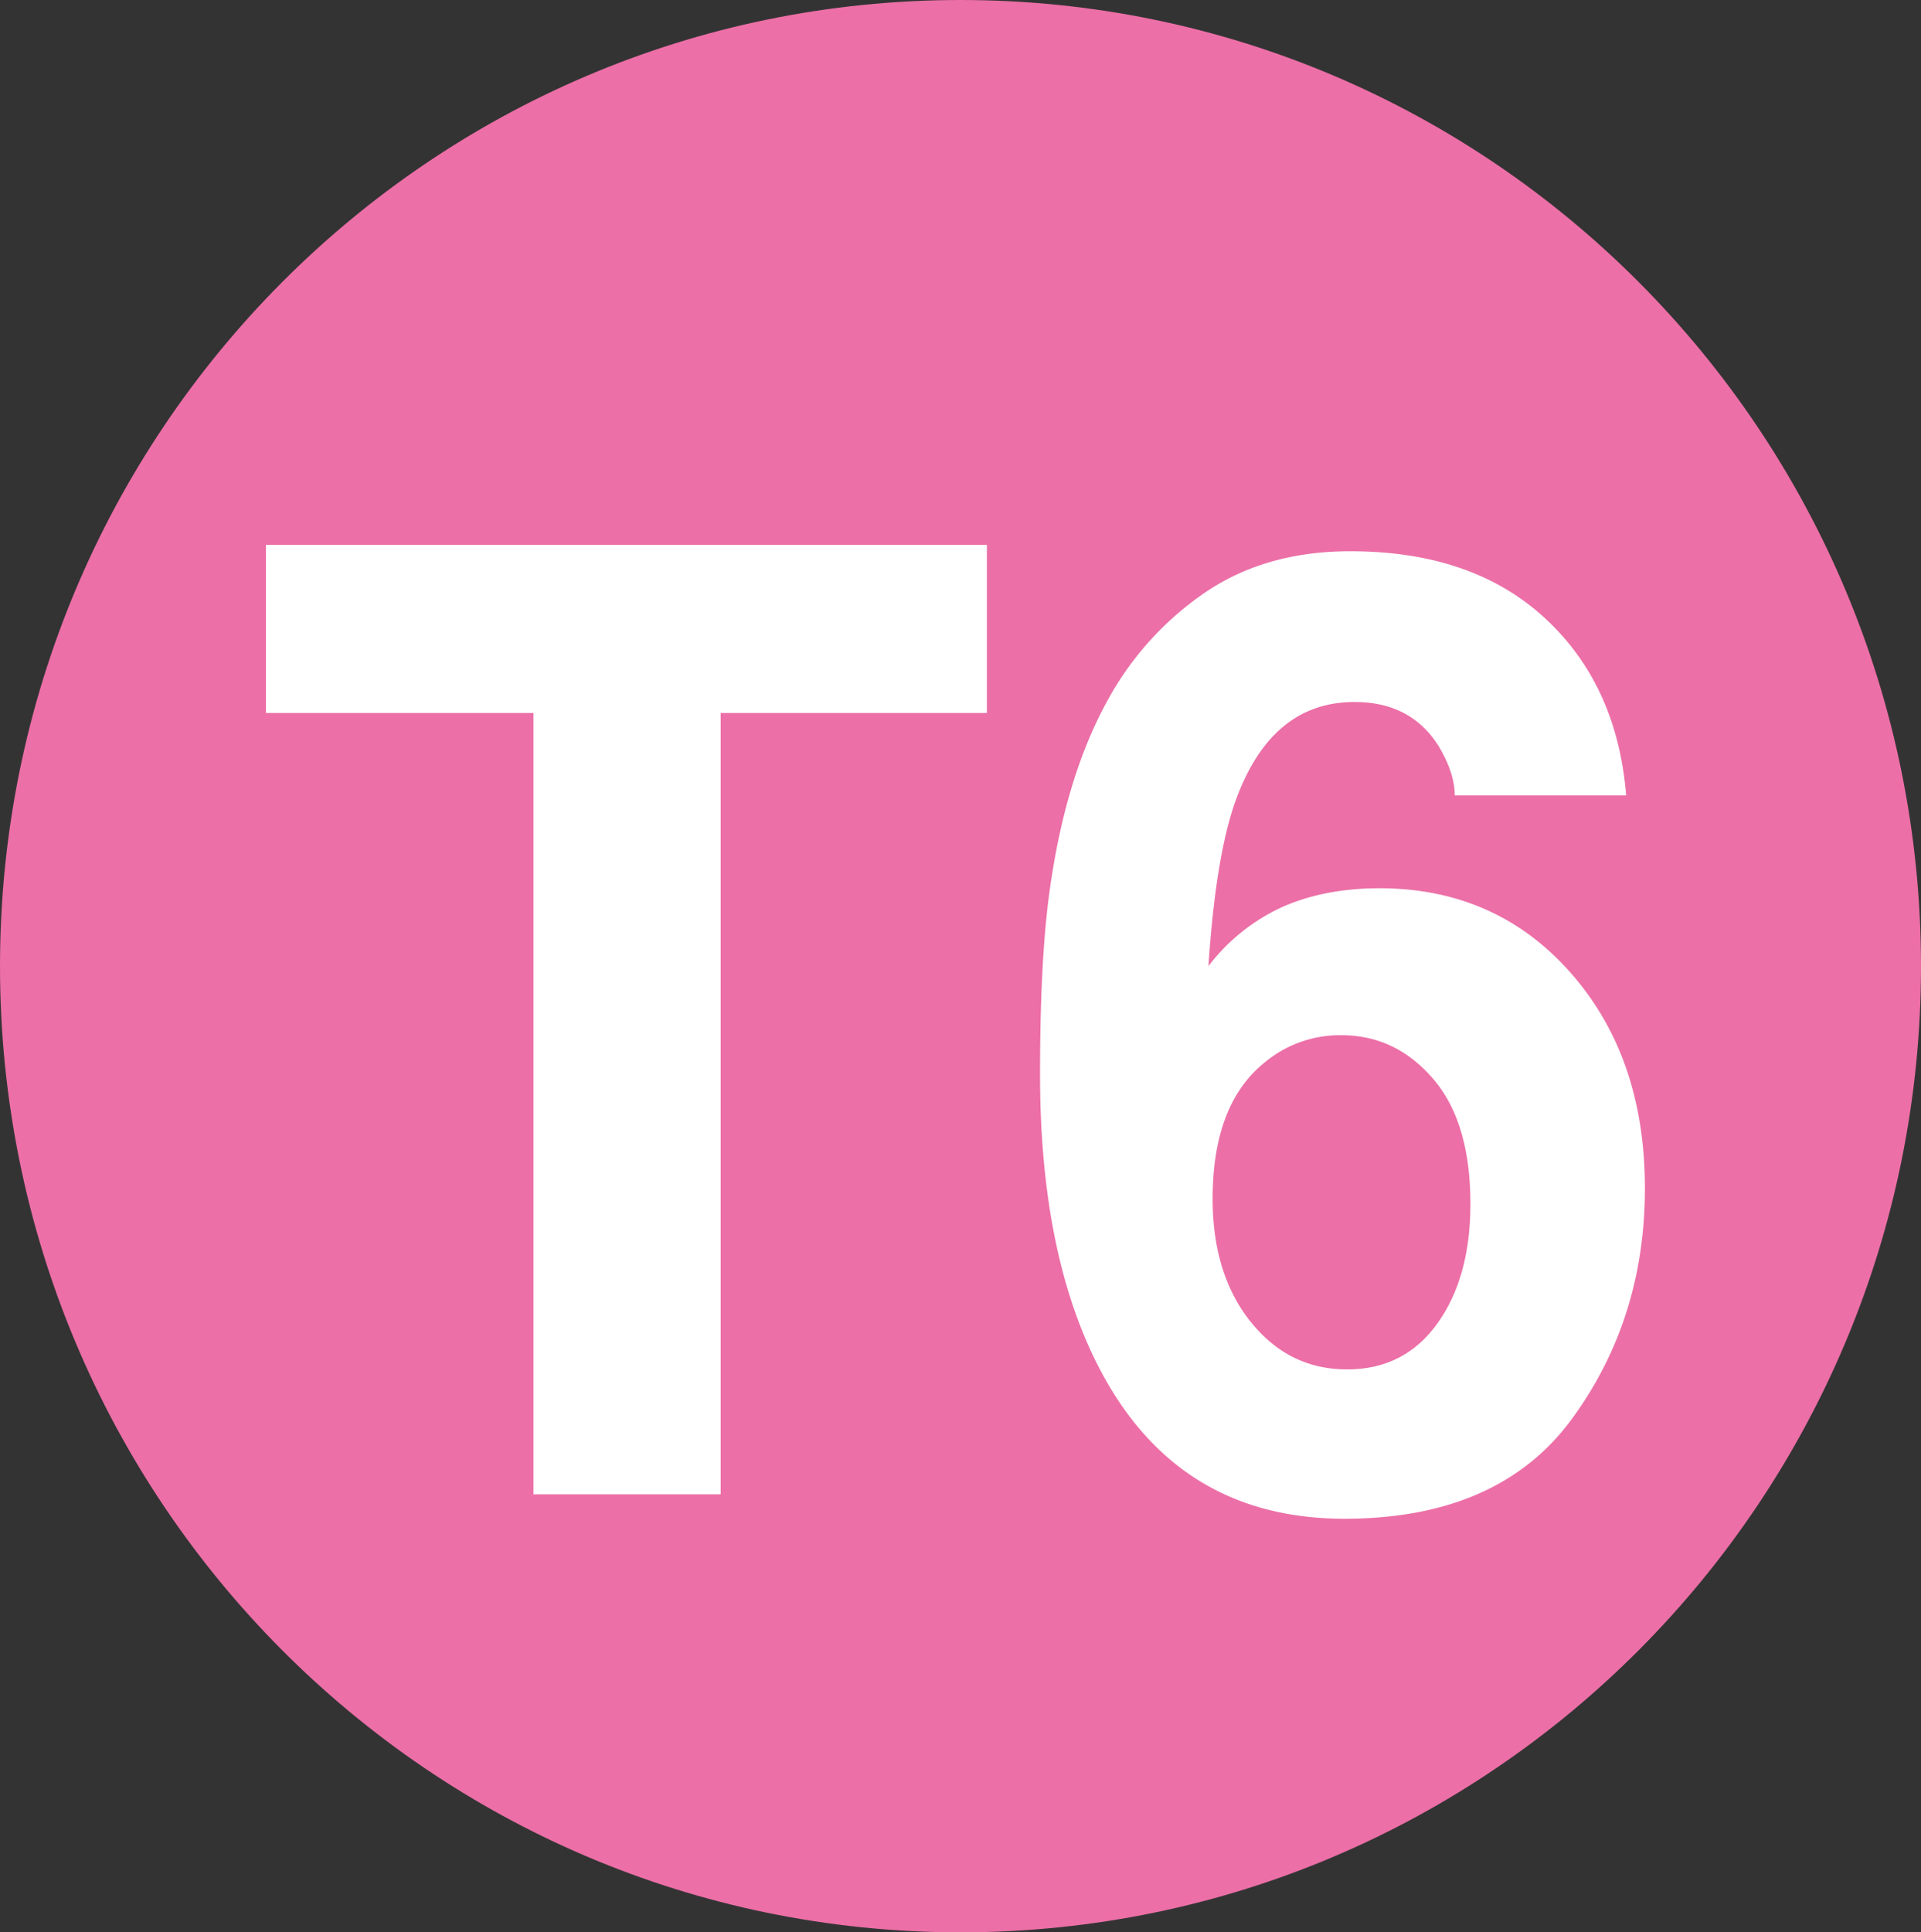 <svg id="Calque_1" data-name="Calque 1" xmlns="http://www.w3.org/2000/svg" viewBox="0 0 583.46 586.84"><rect x="0" y="0" width="583.46" height="586.84" fill="#333333" stroke="none"/><defs><style>.cls-1{fill:#ec6fa7;}.cls-2{fill:#fff;}</style></defs><path class="cls-1" d="M588.62,379.94c0,162-130.63,293.41-291.74,293.41S5.16,542,5.16,379.94,135.76,86.52,296.88,86.52,588.62,217.89,588.62,379.94" transform="translate(-5.16 -86.52)"/><polygon class="cls-2" points="299.74 165.46 299.74 216.52 218.88 216.52 218.88 453.82 162.03 453.82 162.03 216.52 80.78 216.52 80.78 165.46 299.74 165.46"/><path class="cls-2" d="M447,328.09c0-4.59-1.66-9.6-4.94-15.07q-8.43-13.32-25.49-13.31-25.51,0-36.31,30.51-5.89,16.83-8.06,49.69a59.27,59.27,0,0,1,22.55-18q12.81-5.62,29.33-5.64,35.42,0,58.06,25.61t22.62,65.54q0,39.73-22.17,70t-69,30.33q-50.24,0-74.06-44.81Q321,468,321.05,412.58q0-32.44,2.55-52.81,4.61-36.19,17.8-60.26a94.51,94.51,0,0,1,29.8-33.07q18.44-12.53,44.11-12.51,37,0,59,20.24t24.77,53.92ZM385,487.9q11.56,14.5,29.33,14.49c11.62,0,20.74-4.66,27.43-14s10-21.41,10-36.27q0-24.86-11.34-38c-7.6-8.82-16.87-13.22-27.9-13.22a35.79,35.79,0,0,0-23.65,8.61q-15.39,12.71-15.4,41.08,0,22.89,11.56,37.36" transform="translate(-5.16 -86.52)"/></svg>
